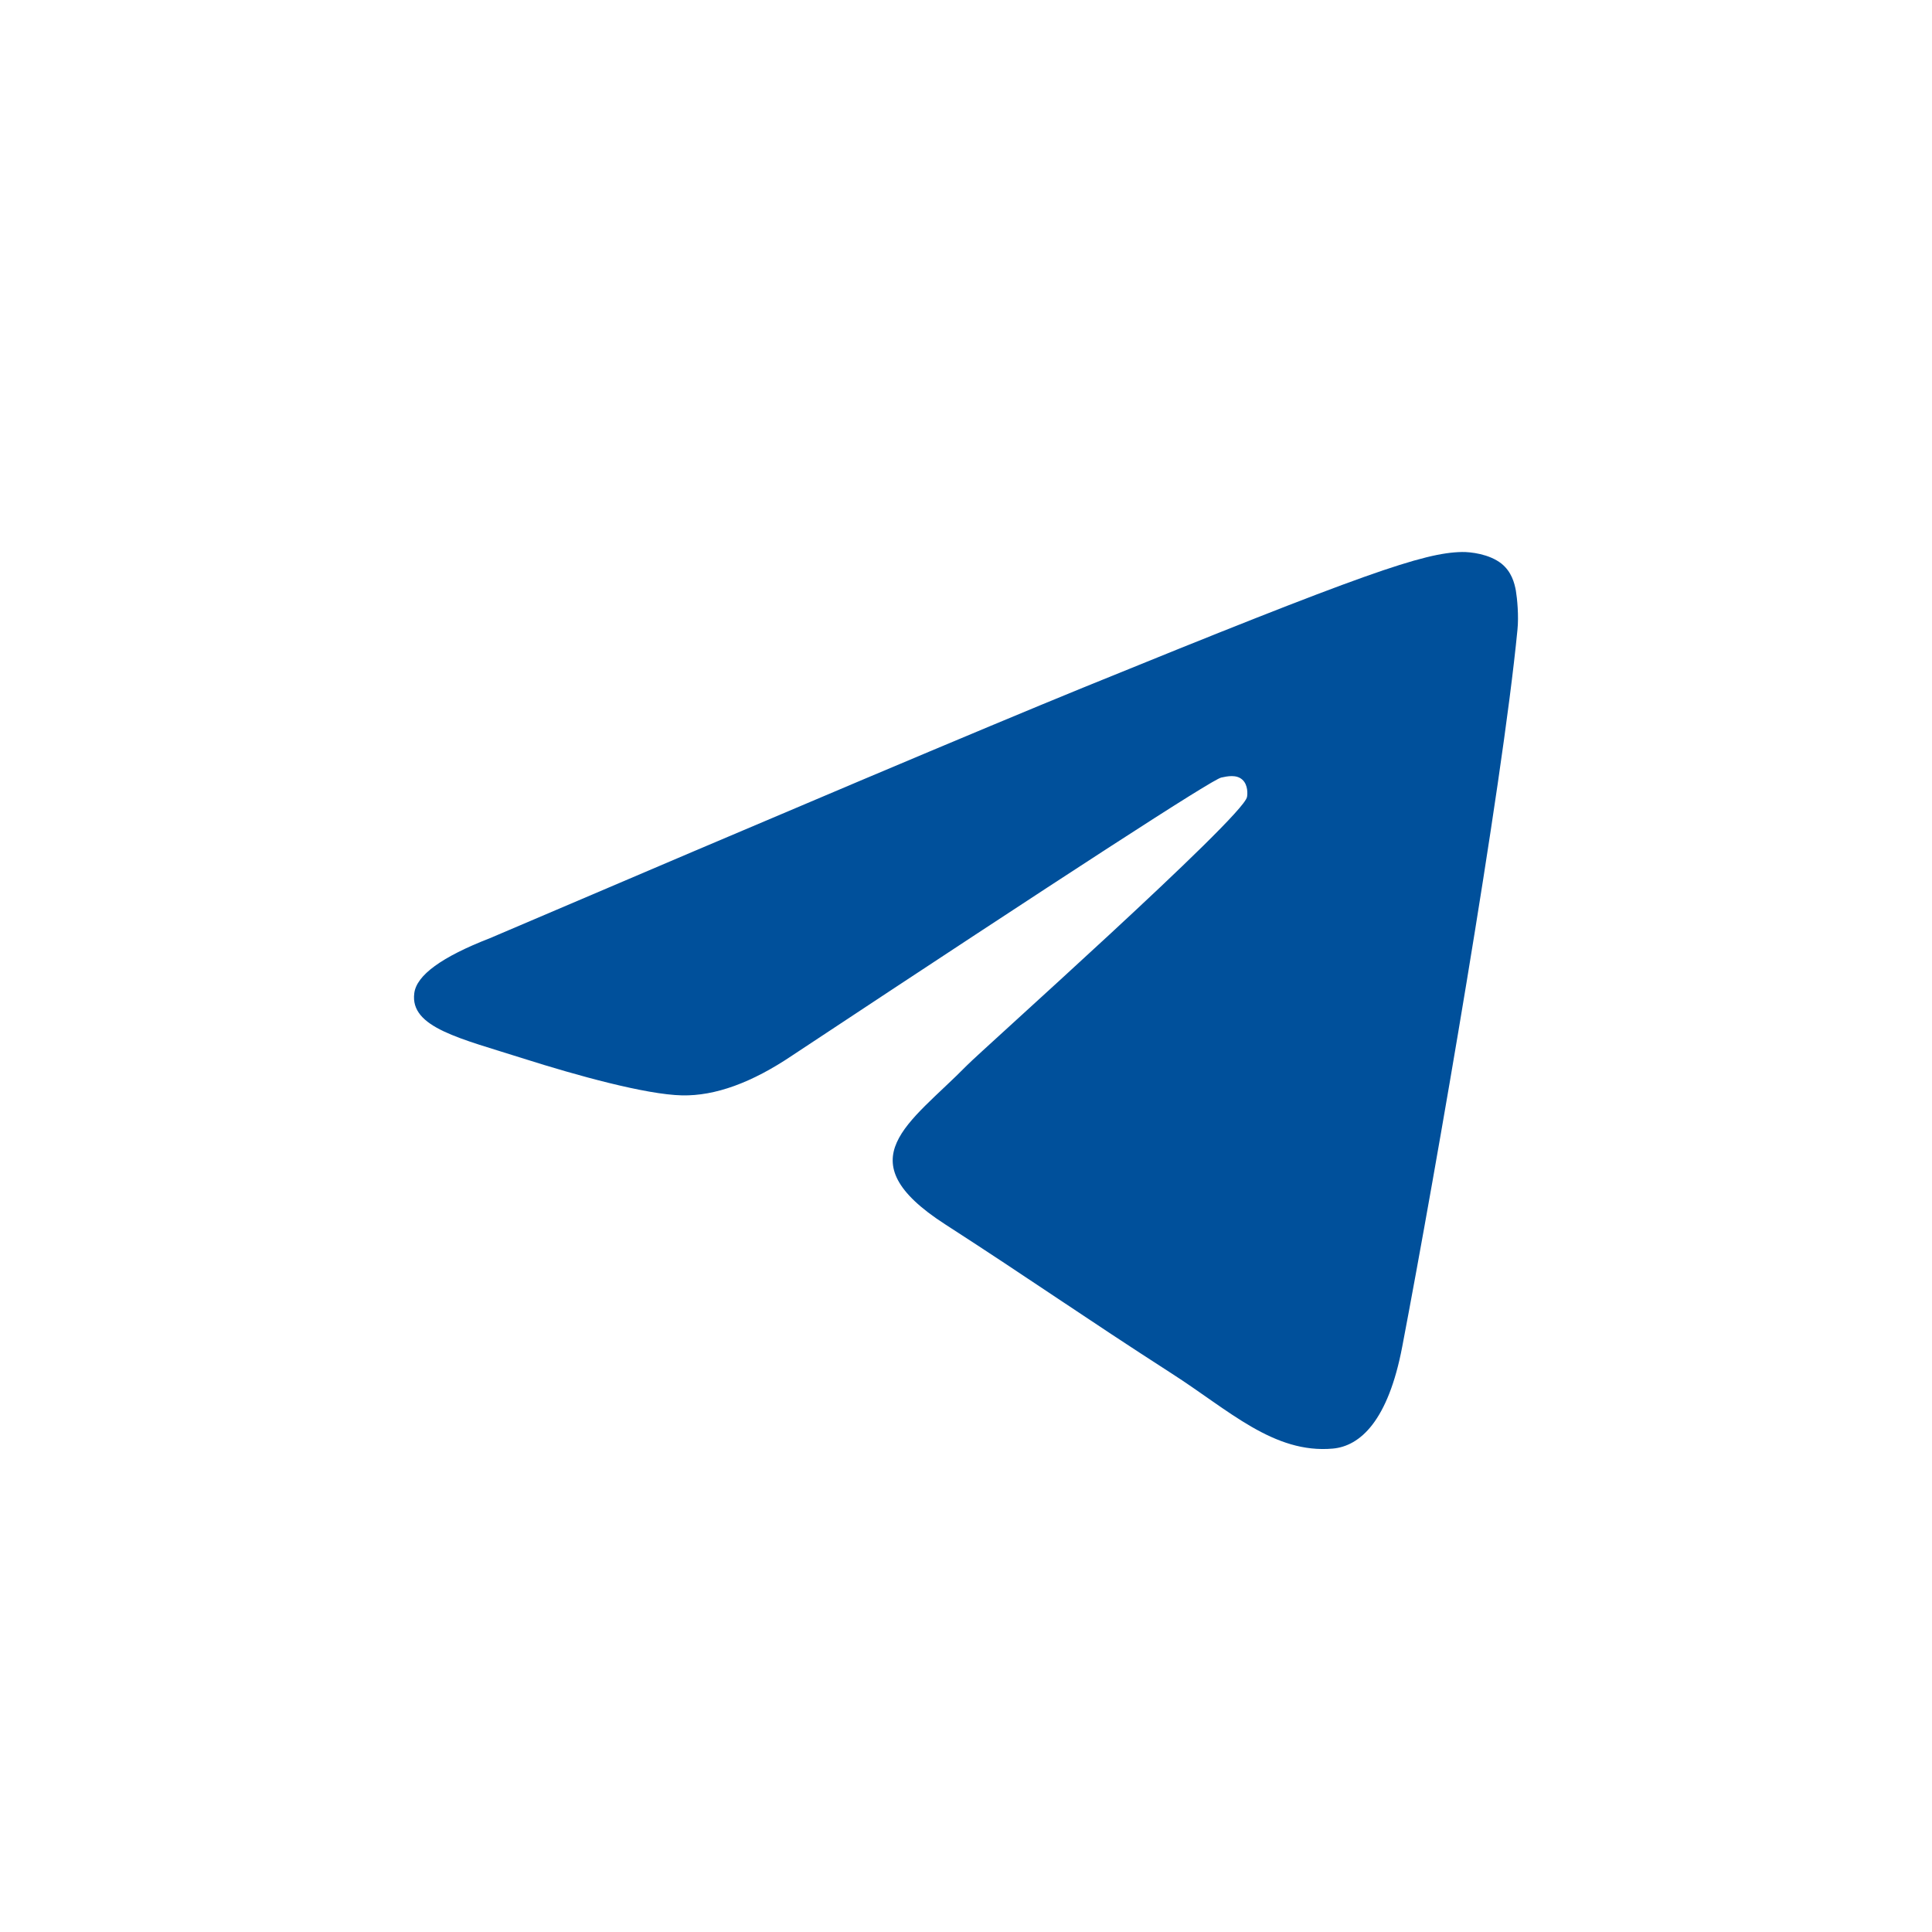<svg width="28" height="28" viewBox="0 0 28 28" fill="none" xmlns="http://www.w3.org/2000/svg">
<path d="M7.1 13.597C11.396 11.762 14.259 10.553 15.691 9.968C19.785 8.3 20.634 8.01 21.189 8C21.311 7.998 21.582 8.028 21.76 8.168C21.907 8.287 21.948 8.447 21.969 8.559C21.988 8.672 22.013 8.928 21.992 9.128C21.771 11.412 20.811 16.955 20.323 19.513C20.118 20.595 19.711 20.958 19.317 20.994C18.461 21.071 17.812 20.439 16.983 19.907C15.687 19.073 14.955 18.555 13.695 17.742C12.24 16.802 13.184 16.285 14.013 15.441C14.229 15.22 18 11.858 18.072 11.553C18.081 11.515 18.09 11.373 18.003 11.298C17.918 11.223 17.791 11.249 17.699 11.269C17.567 11.298 15.498 12.64 11.483 15.296C10.896 15.692 10.364 15.885 9.885 15.875C9.36 15.864 8.348 15.583 7.595 15.344C6.674 15.05 5.939 14.894 6.004 14.395C6.036 14.134 6.402 13.868 7.1 13.597Z" fill="#00509B"/>
</svg>
